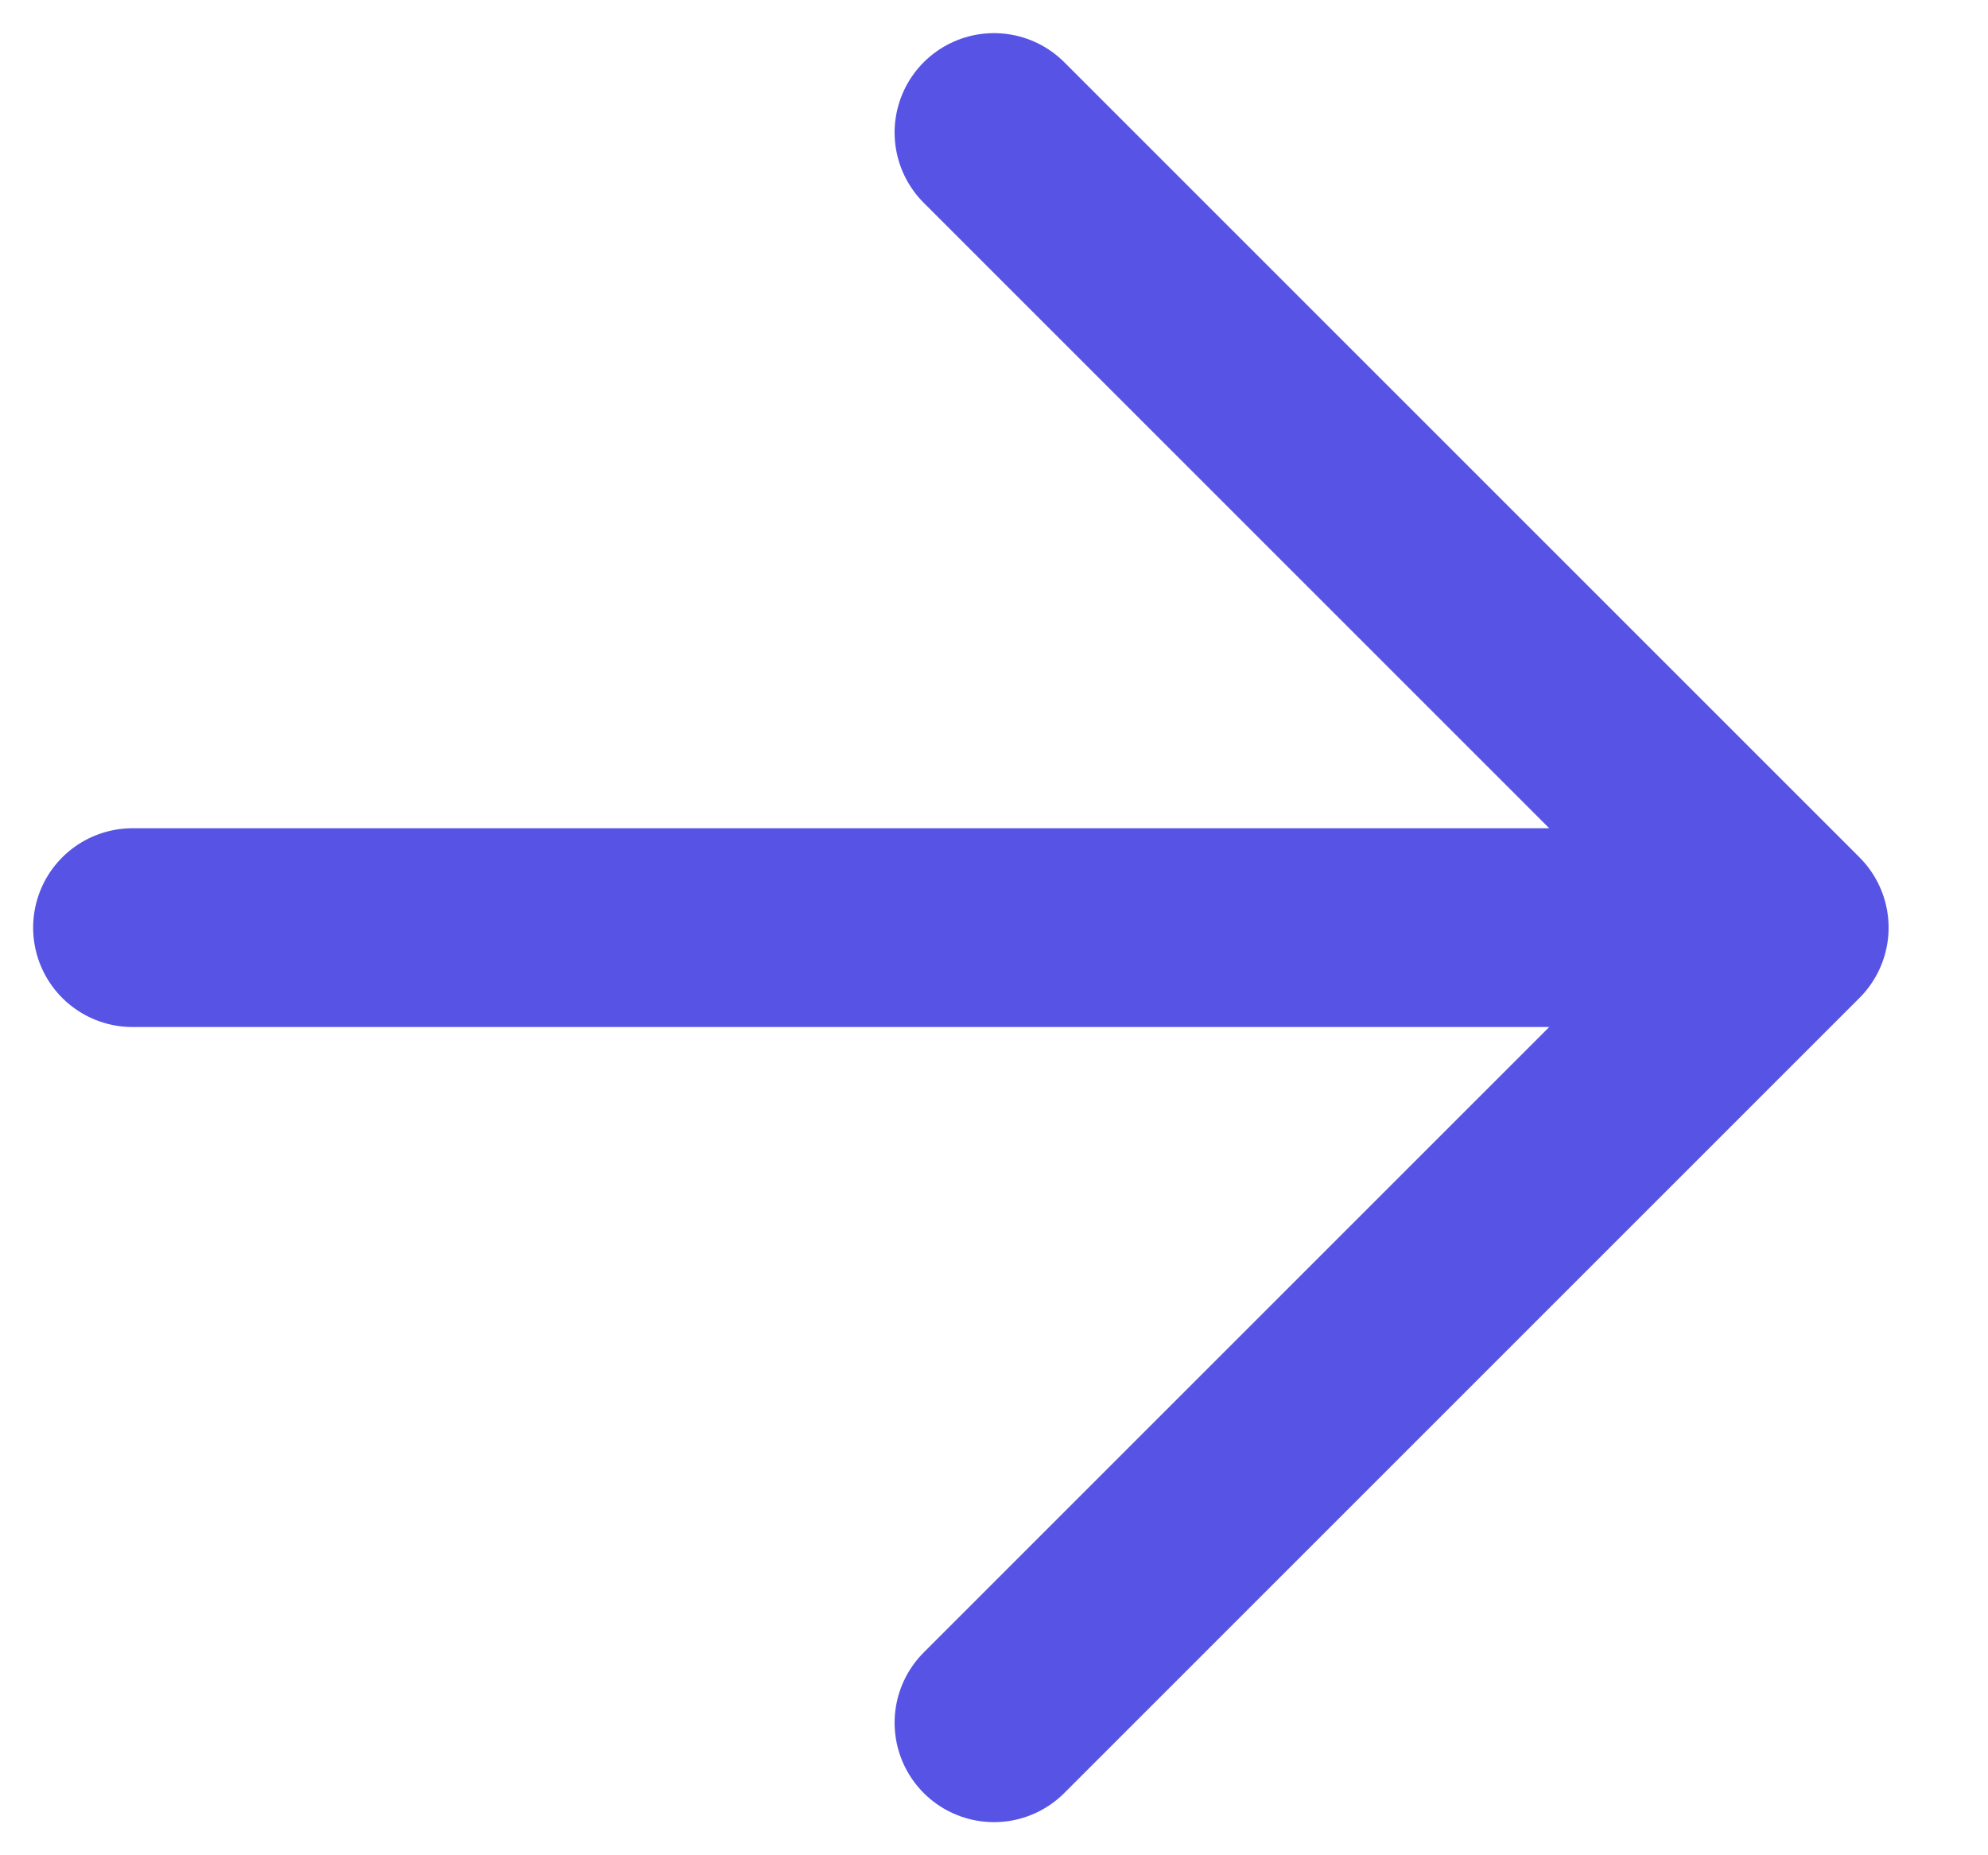 
<svg width="15" height="14" viewBox="0 0 15 14" fill="none" xmlns="http://www.w3.org/2000/svg">
<path d="M1 7H13.5M13.5 7L7.5 1M13.5 7L7.5 13" stroke="#5754E5" stroke-width="1.5" stroke-linecap="round" stroke-linejoin="round"/>
</svg>
